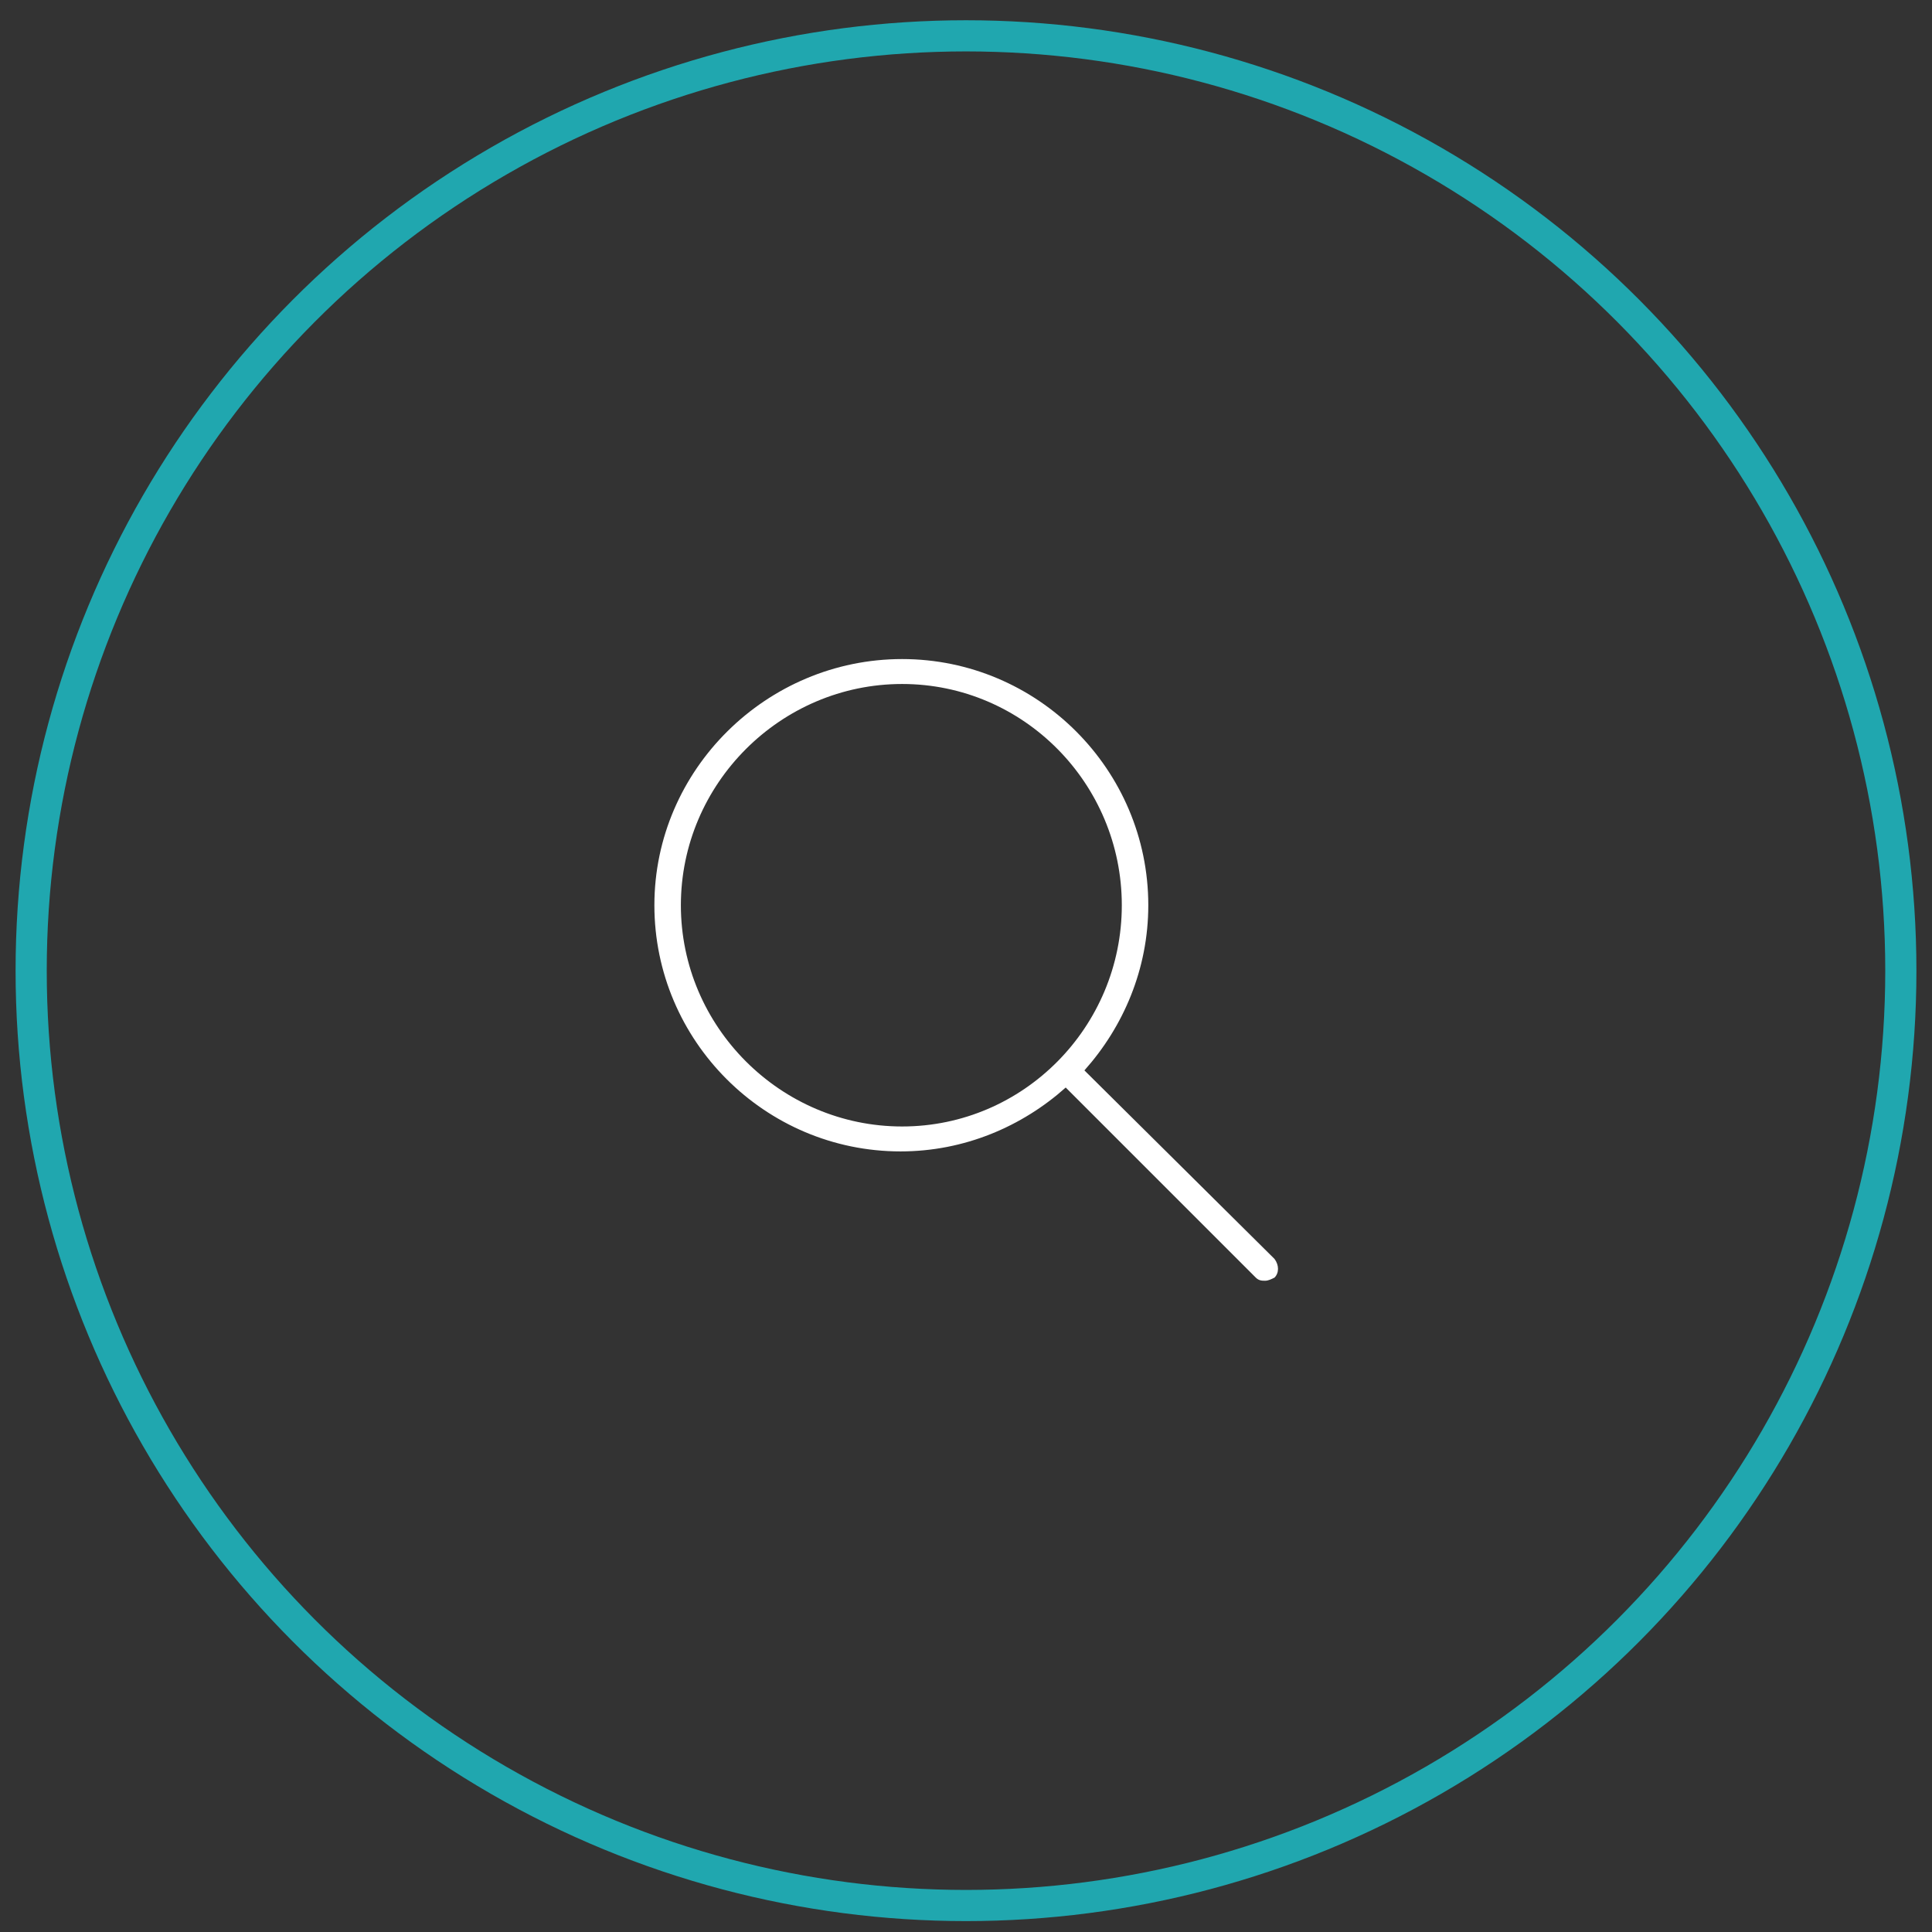<?xml version="1.0" encoding="utf-8"?>
<!-- Generator: Adobe Illustrator 21.0.0, SVG Export Plug-In . SVG Version: 6.00 Build 0)  -->
<svg version="1.1" id="Layer_1" xmlns="http://www.w3.org/2000/svg" xmlns:xlink="http://www.w3.org/1999/xlink" x="0px" y="0px"
	 viewBox="0 0 124 124" style="enable-background:new 0 0 124 124;" xml:space="preserve">
<rect x="0" y="0" width="124" height="124" fill="#333333" stroke="none"/>
<style type="text/css">
	.st0{fill:none;stroke:#20A7AF;stroke-width:2;stroke-miterlimit:10;}
	.st1{fill:#FFFFFF;}
</style>
<g>
	<circle class="st0" cx="62" cy="62.3" r="60"/>
	<g>
		<g>
			<path class="st1" d="M81.8,80.8L69.6,68.7c2.5-2.8,4.1-6.5,4.1-10.6c0-8.7-7.1-15.8-15.8-15.8S42,49.4,42,58.1
				s7.1,15.8,15.8,15.8c4.1,0,7.8-1.6,10.6-4.1L80.6,82c0.2,0.2,0.4,0.2,0.6,0.2s0.4-0.1,0.6-0.2C82.1,81.7,82.1,81.2,81.8,80.8z
				 M57.9,72.3c-7.8,0-14.2-6.4-14.2-14.2s6.4-14.2,14.2-14.2S72,50.3,72,58.1S65.7,72.3,57.9,72.3z"/>
		</g>
	</g>
</g>
</svg>
